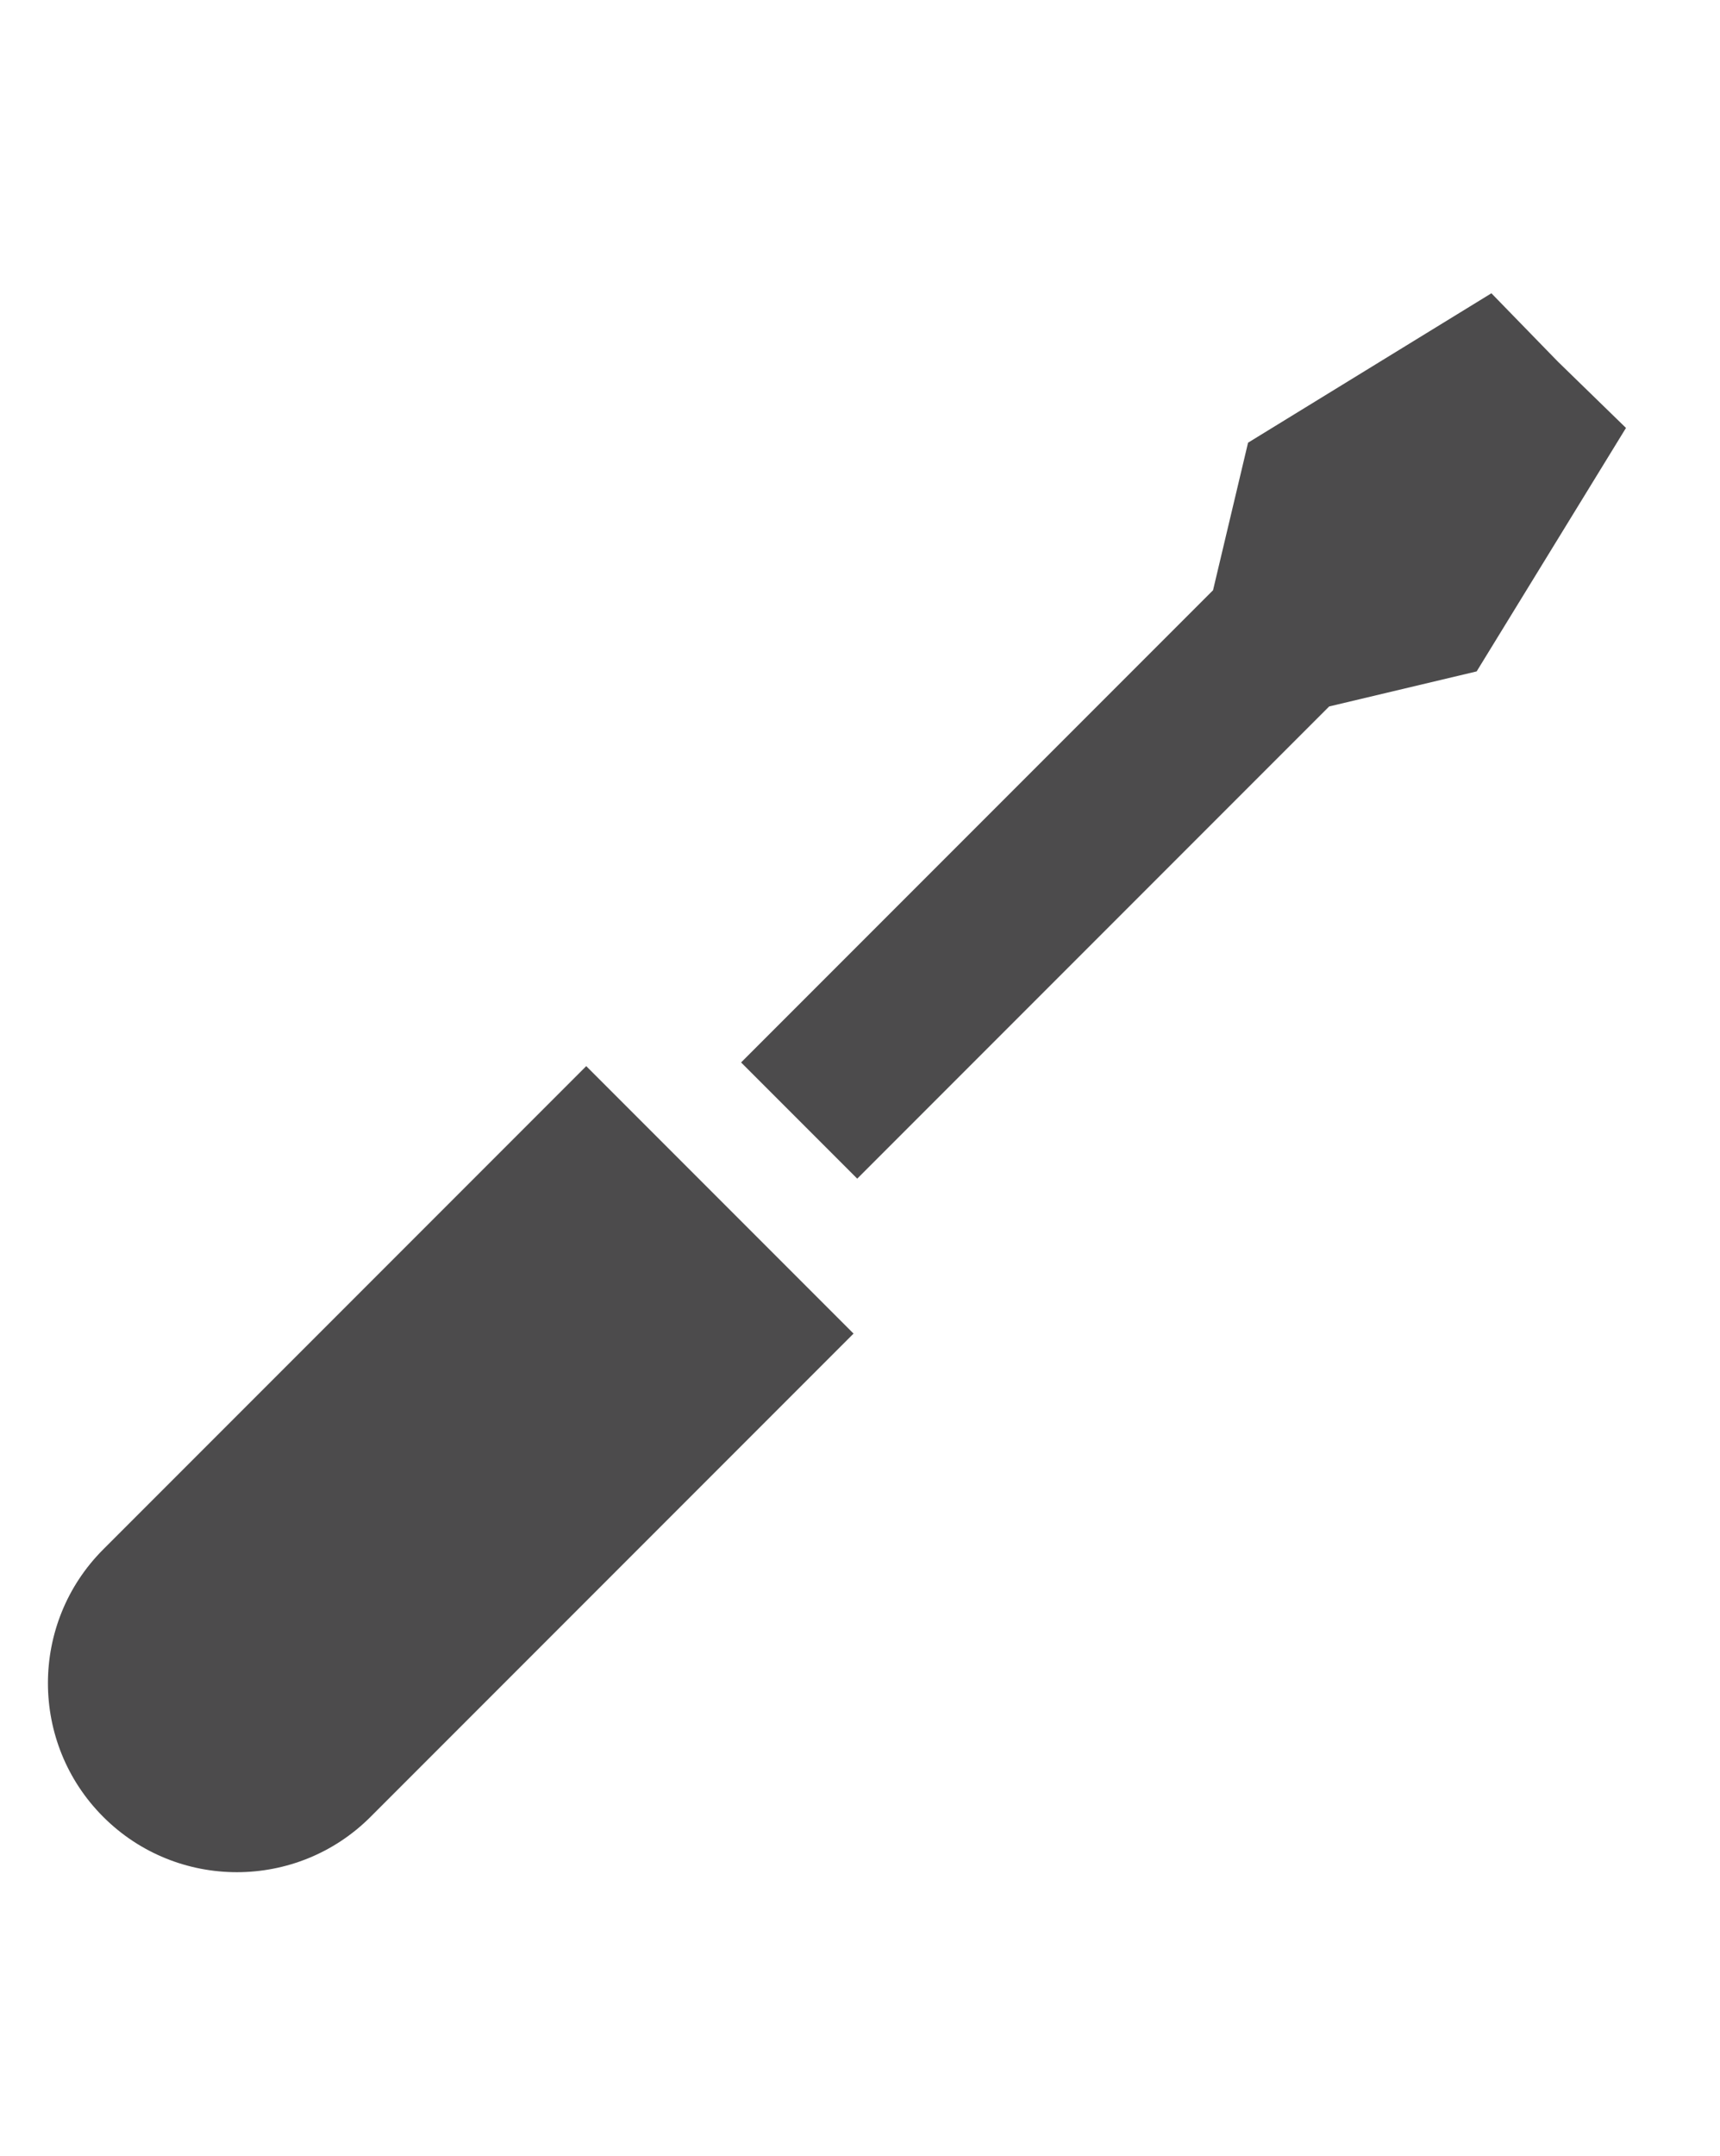 <?xml version="1.0" encoding="utf-8"?>
<!-- Generator: Adobe Illustrator 23.1.0, SVG Export Plug-In . SVG Version: 6.00 Build 0)  -->
<svg version="1.1" id="レイヤー_1" xmlns="http://www.w3.org/2000/svg" xmlns:xlink="http://www.w3.org/1999/xlink" x="0px"
	 y="0px" viewBox="0 0 93.3 116.9" style="enable-background:new 0 0 93.3 116.9;" xml:space="preserve">
<style type="text/css">
	.st0{fill:#4C4B4C;}
</style>
<g>
	<polygon class="st0" points="46.5,63.9 72.1,38.3 80.1,36.4 88.2,23.2 84.5,19.6 80.9,15.9 67.7,24 65.8,32 40.2,57.6 	"/>
	<path class="st0" d="M46.3,72.3L20.1,98.5c-4,4-10.5,4-14.5,0c-4-4-4-10.5,0-14.5l26.2-26.2L46.3,72.3z"/>
</g>
</svg>
